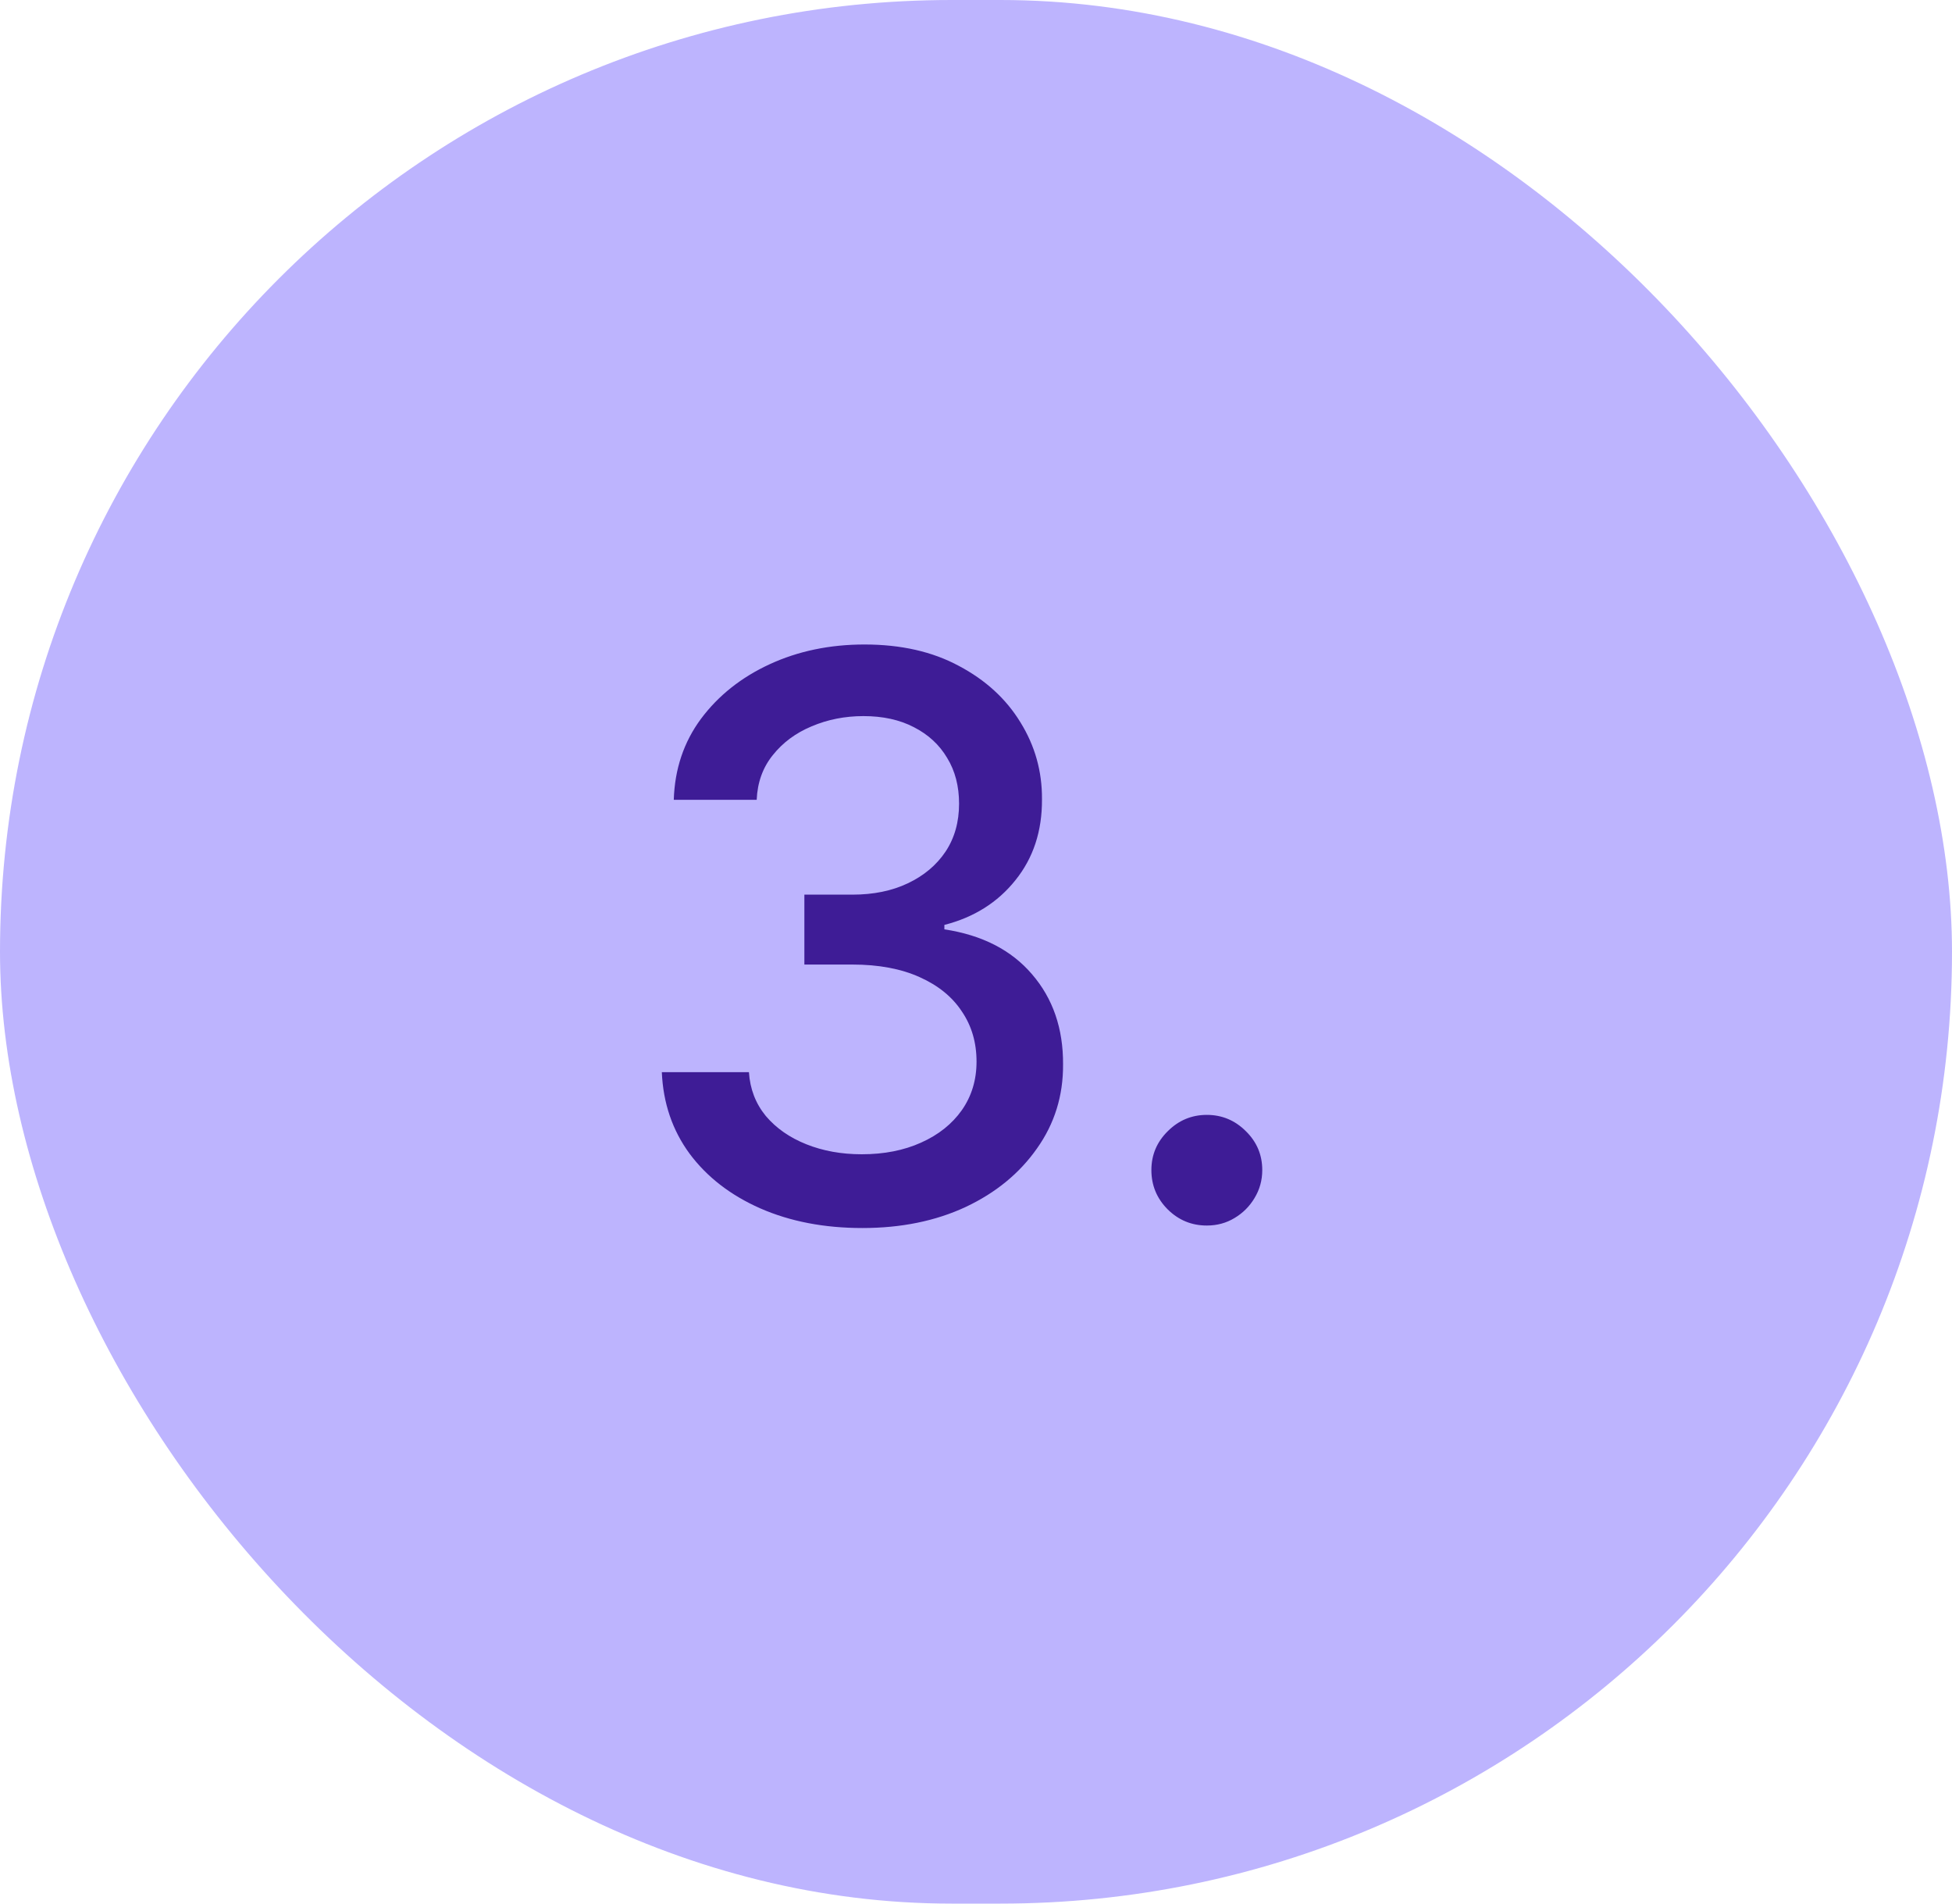 <?xml version="1.0" encoding="UTF-8"?> <svg xmlns="http://www.w3.org/2000/svg" width="40" height="39" viewBox="0 0 40 39" fill="none"><rect width="40" height="39" rx="19.5" fill="#BDB4FE"></rect><path d="M17.671 25.159C16.89 25.159 16.193 25.025 15.579 24.756C14.97 24.487 14.487 24.114 14.131 23.636C13.778 23.155 13.589 22.599 13.562 21.966H15.347C15.369 22.311 15.485 22.61 15.693 22.864C15.905 23.114 16.182 23.307 16.523 23.443C16.864 23.579 17.242 23.648 17.659 23.648C18.117 23.648 18.523 23.568 18.875 23.409C19.231 23.25 19.509 23.028 19.71 22.744C19.911 22.456 20.011 22.125 20.011 21.75C20.011 21.36 19.911 21.017 19.71 20.722C19.513 20.422 19.224 20.188 18.841 20.017C18.462 19.847 18.004 19.761 17.466 19.761H16.483V18.329H17.466C17.898 18.329 18.276 18.252 18.602 18.097C18.932 17.941 19.189 17.725 19.375 17.449C19.561 17.169 19.653 16.841 19.653 16.466C19.653 16.106 19.572 15.794 19.409 15.528C19.25 15.259 19.023 15.049 18.727 14.898C18.436 14.746 18.091 14.671 17.693 14.671C17.314 14.671 16.96 14.741 16.631 14.881C16.305 15.017 16.04 15.214 15.835 15.472C15.631 15.725 15.521 16.03 15.506 16.386H13.807C13.826 15.758 14.011 15.204 14.364 14.727C14.72 14.25 15.189 13.877 15.773 13.608C16.356 13.339 17.004 13.204 17.716 13.204C18.462 13.204 19.106 13.35 19.648 13.642C20.193 13.93 20.614 14.314 20.909 14.796C21.208 15.277 21.356 15.803 21.352 16.375C21.356 17.026 21.174 17.579 20.807 18.034C20.443 18.489 19.958 18.794 19.352 18.949V19.04C20.125 19.157 20.724 19.464 21.148 19.96C21.576 20.456 21.788 21.072 21.784 21.807C21.788 22.447 21.61 23.021 21.25 23.528C20.894 24.036 20.407 24.436 19.79 24.727C19.172 25.015 18.466 25.159 17.671 25.159ZM24.73 25.108C24.419 25.108 24.152 24.998 23.929 24.778C23.706 24.555 23.594 24.286 23.594 23.972C23.594 23.661 23.706 23.396 23.929 23.176C24.152 22.953 24.419 22.841 24.73 22.841C25.041 22.841 25.308 22.953 25.531 23.176C25.755 23.396 25.866 23.661 25.866 23.972C25.866 24.18 25.813 24.371 25.707 24.546C25.605 24.716 25.469 24.852 25.298 24.954C25.128 25.057 24.938 25.108 24.73 25.108Z" fill="#3E1C96"></path></svg> 